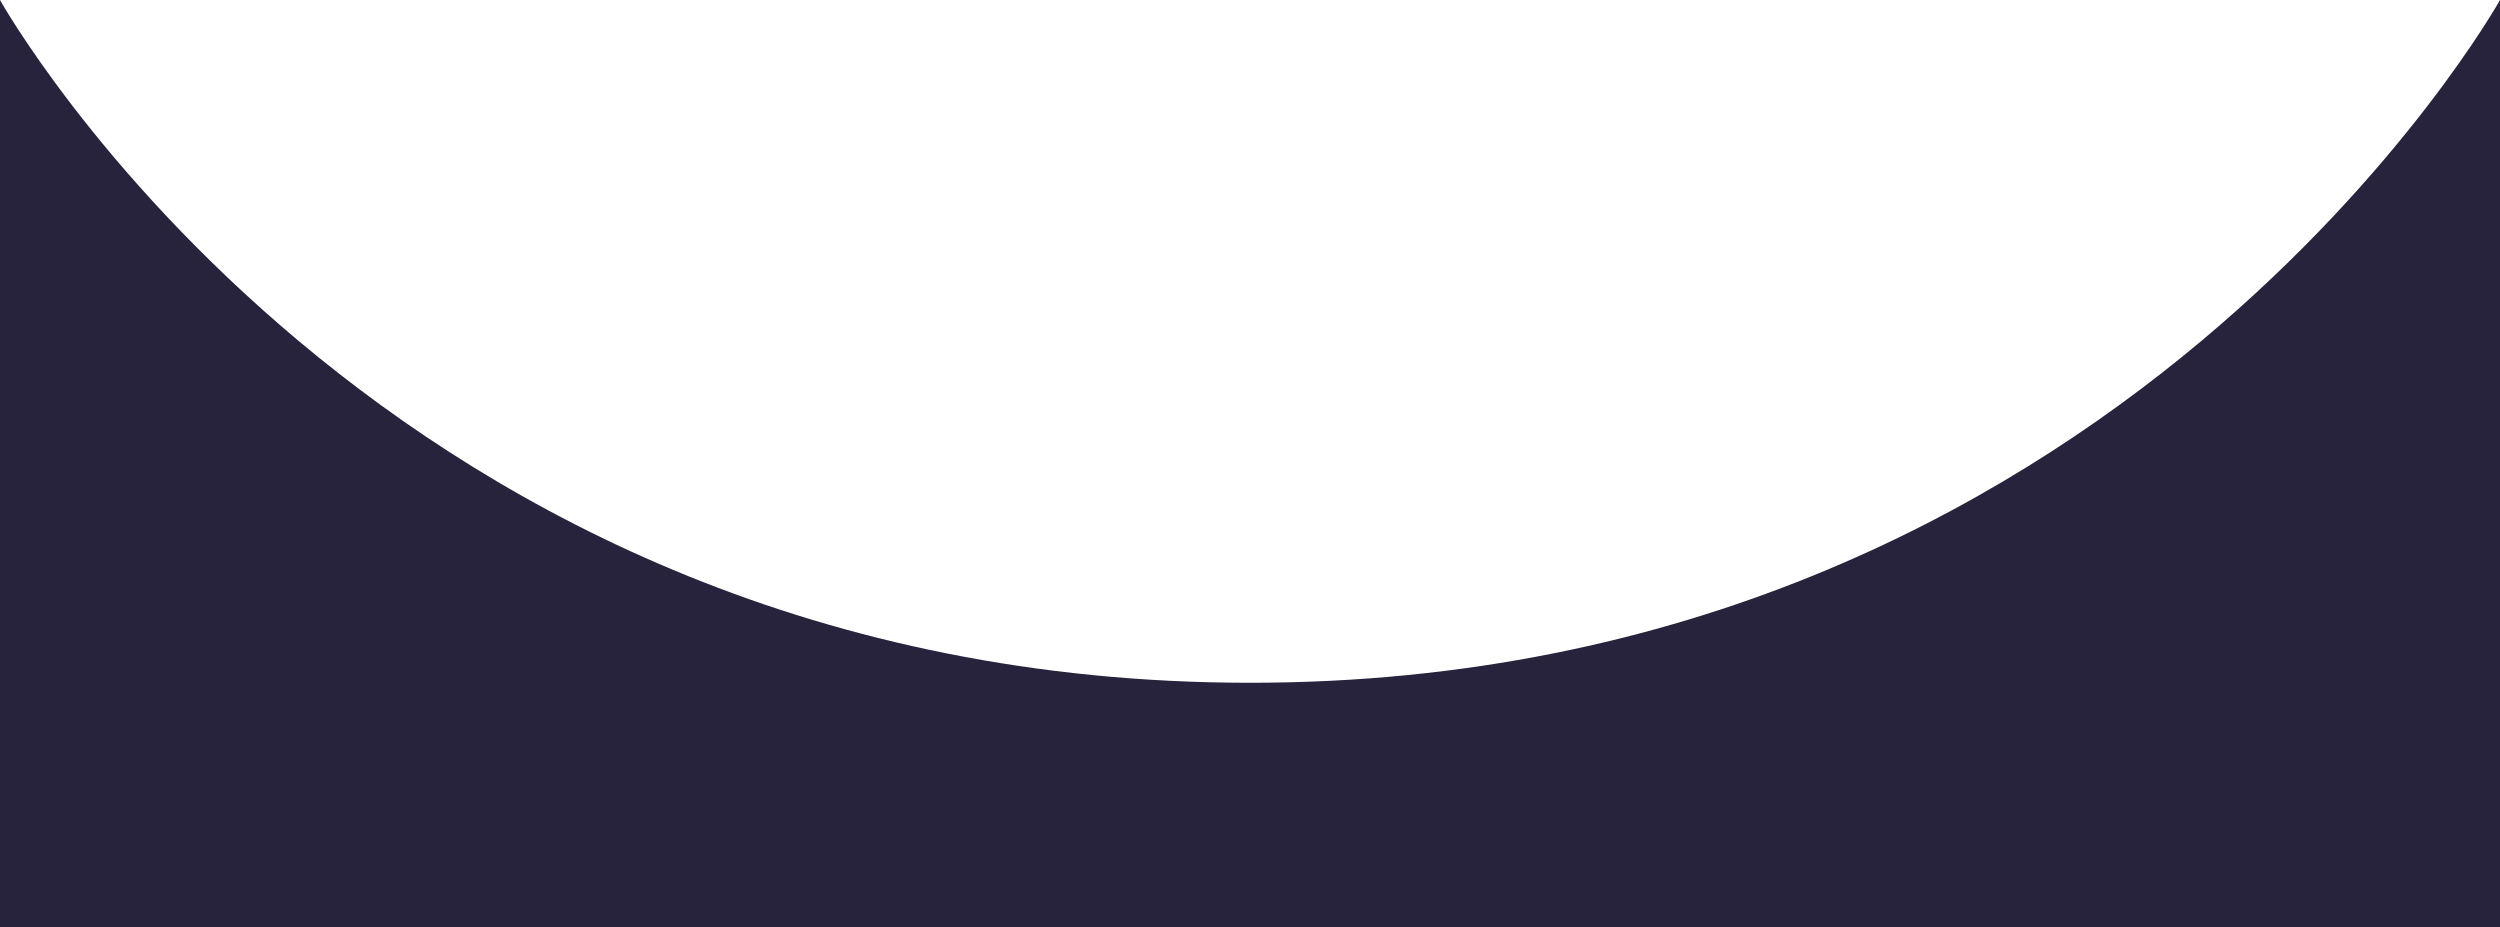 <svg width="1440" height="534" viewBox="0 0 1440 534" fill="none" xmlns="http://www.w3.org/2000/svg">
<path d="M1440 0C1440 0 1220.5 393.275 720 393.275C219.5 393.275 0 -0 0 -0L-4.66838e-05 534L720 534L1440 534L1440 0Z" fill="#27233D"/>
</svg>
